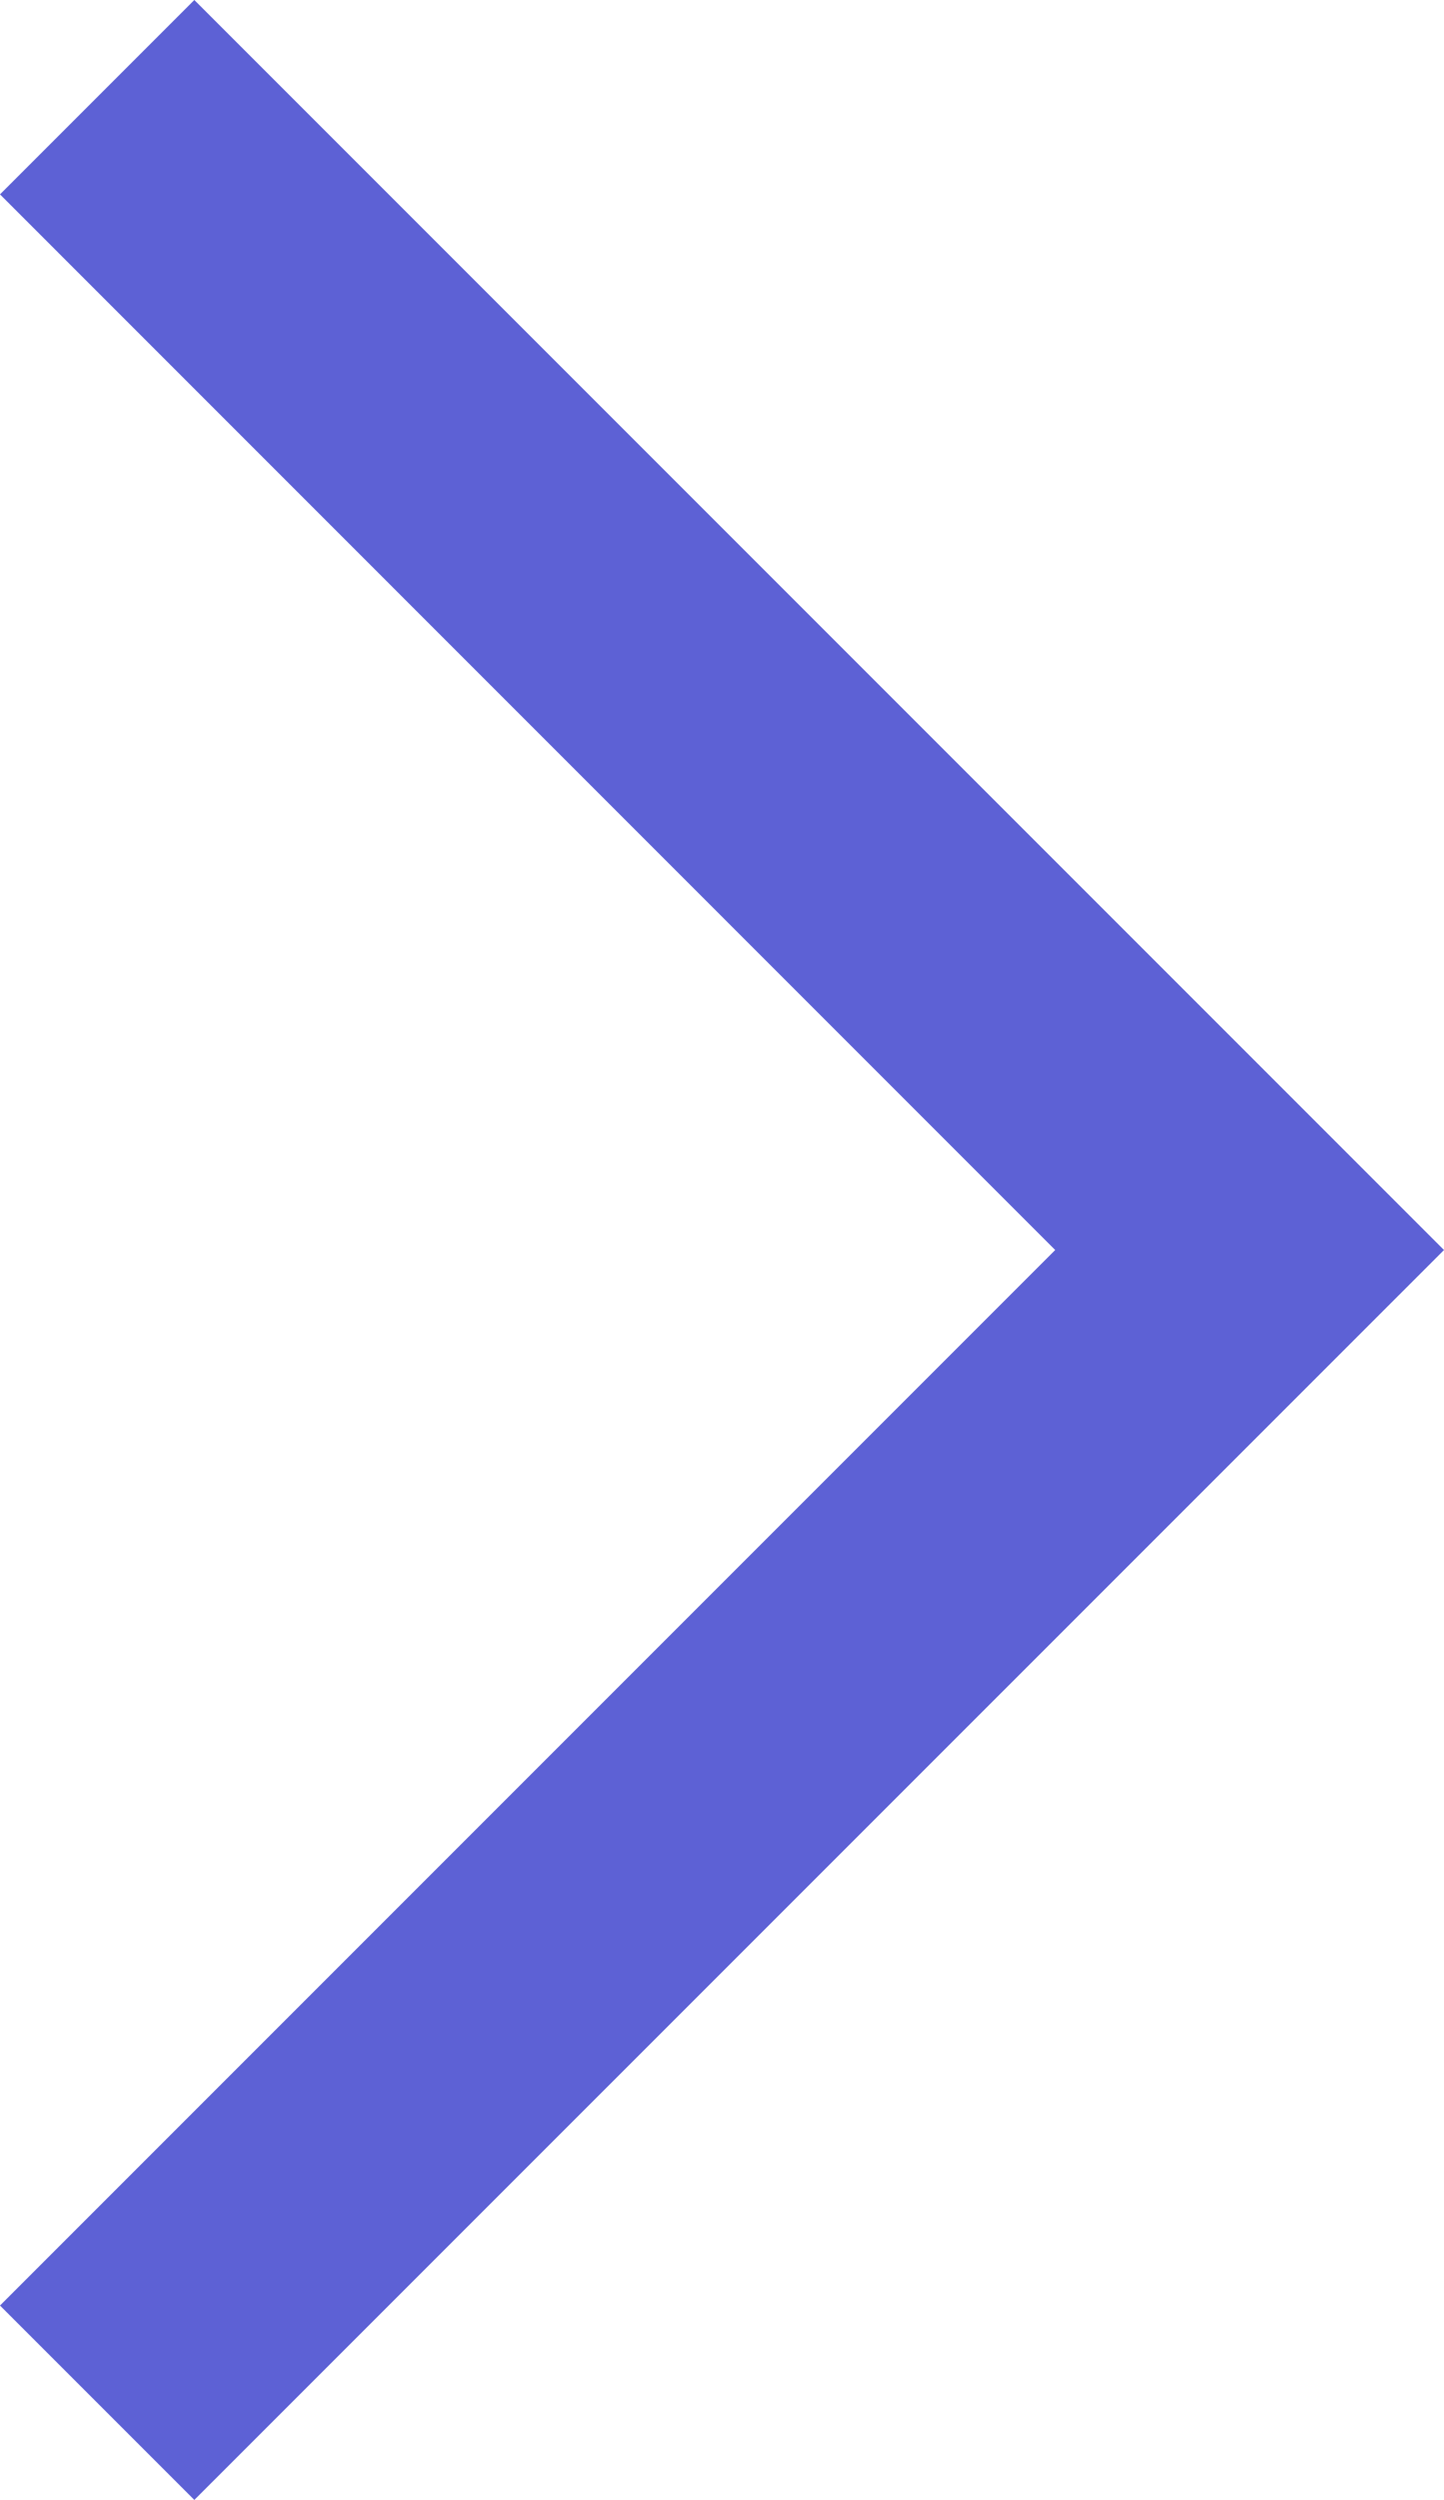 <svg xmlns="http://www.w3.org/2000/svg" xmlns:xlink="http://www.w3.org/1999/xlink" fill="none" version="1.1" width="12" height="20.769" viewBox="0 0 12 20.769"><g><g><path d="M12,10.385L1.615,20.769L0,19.154L8.769,10.385L0,1.615L1.615,0L12,10.385Z" fill="#5D61D5" fill-opacity="1" style="mix-blend-mode:passthrough"/></g></g></svg>